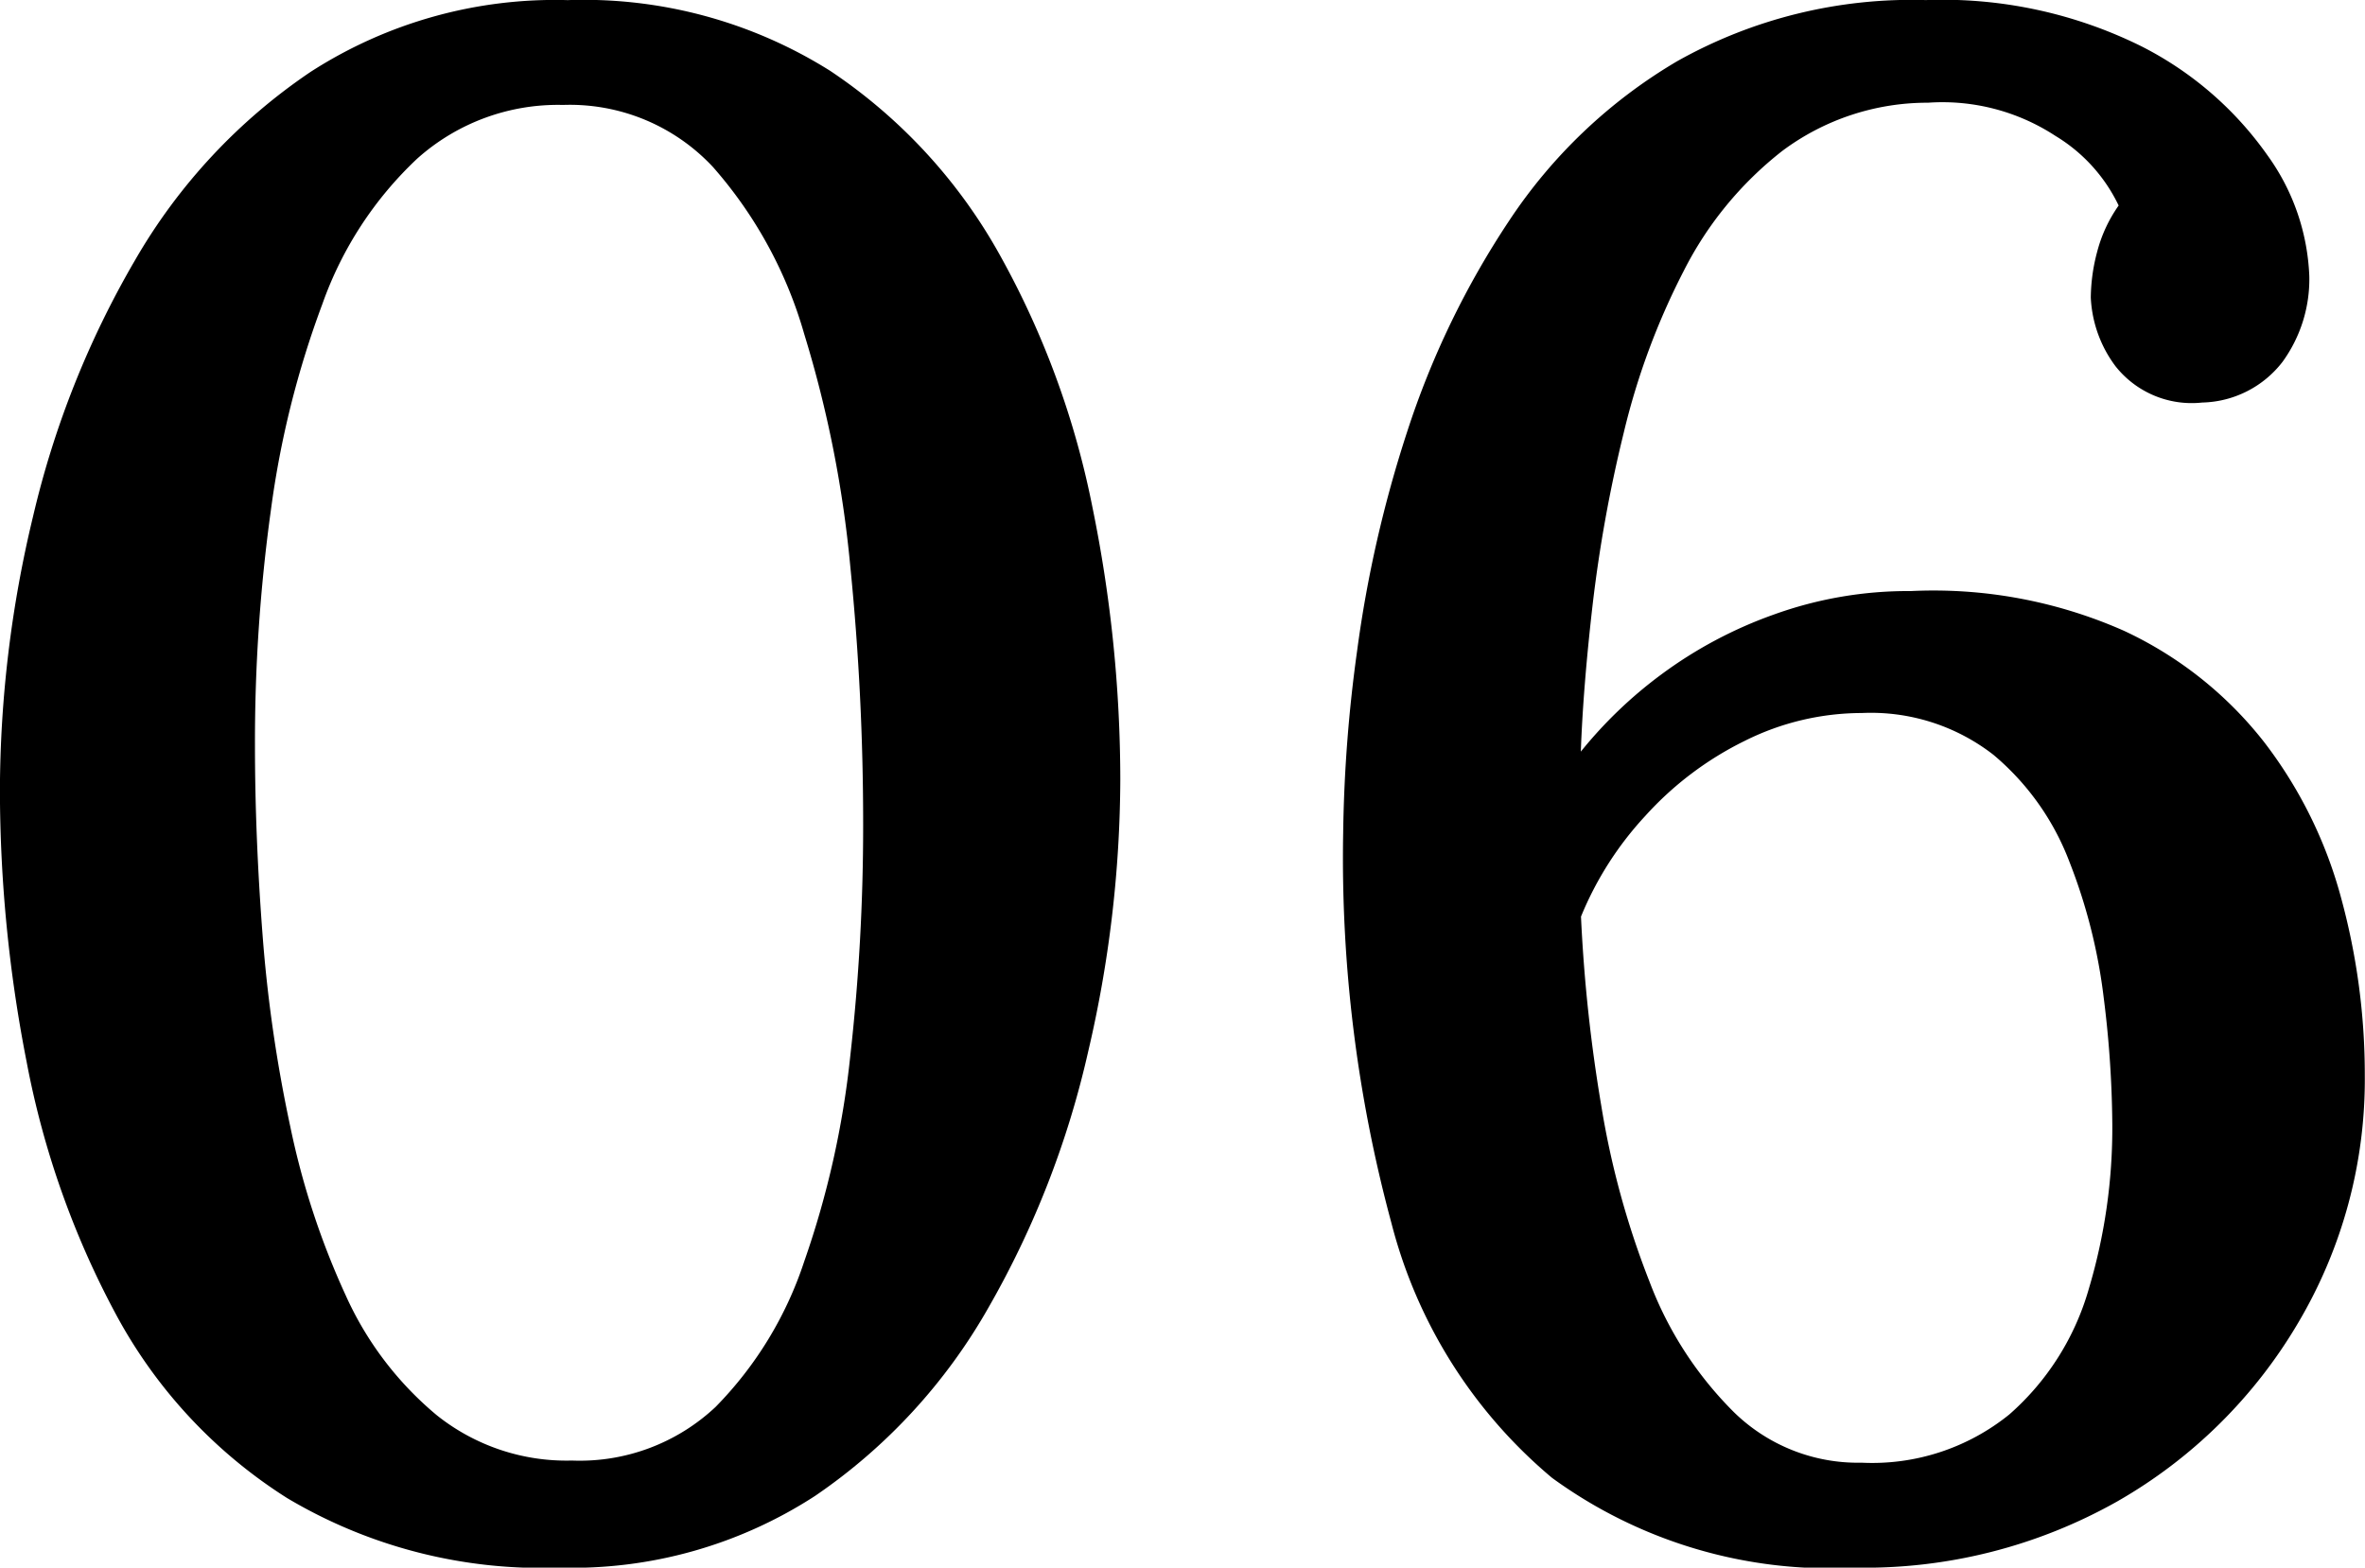 <svg xmlns="http://www.w3.org/2000/svg" width="59.616" height="39.528" viewBox="0 0 59.616 39.528">
  <path id="パス_22211" data-name="パス 22211" d="M-15.579.864A12.523,12.523,0,0,1-22.437-.891a12.454,12.454,0,0,1-4.32-4.644A22.125,22.125,0,0,1-29-11.88a35.707,35.707,0,0,1-.675-6.858,29.729,29.729,0,0,1,.837-6.912A23.366,23.366,0,0,1-26.271-32.1a14.4,14.4,0,0,1,4.428-4.752,11.369,11.369,0,0,1,6.48-1.809,11.666,11.666,0,0,1,6.615,1.782,13.391,13.391,0,0,1,4.293,4.671,21.722,21.722,0,0,1,2.322,6.345,34.381,34.381,0,0,1,.7,6.858,30.447,30.447,0,0,1-.81,6.858A23.265,23.265,0,0,1-4.752-5.7,14.245,14.245,0,0,1-9.126-.945,11.24,11.24,0,0,1-15.579.864Zm.324-2.7a5,5,0,0,0,3.618-1.35A9.432,9.432,0,0,0-9.4-6.858a22.853,22.853,0,0,0,1.161-5.184,51.811,51.811,0,0,0,.324-5.832,64.818,64.818,0,0,0-.324-6.507A29.114,29.114,0,0,0-9.4-30.24a10.916,10.916,0,0,0-2.3-4.212,4.929,4.929,0,0,0-3.78-1.566,5.319,5.319,0,0,0-3.672,1.35A9.26,9.26,0,0,0-21.546-31a23.731,23.731,0,0,0-1.3,5.211,42.547,42.547,0,0,0-.4,5.913q0,2.268.189,4.752a35.91,35.91,0,0,0,.7,4.86,19.772,19.772,0,0,0,1.4,4.266,8.42,8.42,0,0,0,2.3,3.024A5.242,5.242,0,0,0-15.255-1.836ZM17.091.864A11.889,11.889,0,0,1,9.45-1.4,12.4,12.4,0,0,1,5.4-7.83a35.253,35.253,0,0,1-1.215-9.828,36.5,36.5,0,0,1,.351-4.59A30.908,30.908,0,0,1,5.8-27.783,21.65,21.65,0,0,1,8.37-33.1a12.949,12.949,0,0,1,4.239-4.023,12.059,12.059,0,0,1,6.264-1.539A11.277,11.277,0,0,1,24.3-37.5a8.679,8.679,0,0,1,3.186,2.754A5.566,5.566,0,0,1,28.539-31.7a3.547,3.547,0,0,1-.675,2.16,2.63,2.63,0,0,1-2.025,1.026,2.448,2.448,0,0,1-2.187-.918,3.124,3.124,0,0,1-.621-1.728,4.613,4.613,0,0,1,.162-1.161,3.593,3.593,0,0,1,.54-1.161,4.131,4.131,0,0,0-1.593-1.755,5.2,5.2,0,0,0-3.213-.837,6.112,6.112,0,0,0-3.672,1.215,8.977,8.977,0,0,0-2.484,3.024,18,18,0,0,0-1.512,4.077,35.328,35.328,0,0,0-.783,4.32q-.243,2.106-.3,3.726A11.022,11.022,0,0,1,12.2-21.654a10.882,10.882,0,0,1,2.835-1.512,9.96,9.96,0,0,1,3.456-.594,11.851,11.851,0,0,1,5.373,1A9.657,9.657,0,0,1,27.4-19.953a11.222,11.222,0,0,1,1.944,3.942,16.923,16.923,0,0,1,.594,4.455,12.042,12.042,0,0,1-1.674,6.237A12.459,12.459,0,0,1,23.706-.81,12.952,12.952,0,0,1,17.091.864Zm.162-2.646A5.494,5.494,0,0,0,20.979-3a6.633,6.633,0,0,0,2-3.159,14.158,14.158,0,0,0,.594-4.158,26.767,26.767,0,0,0-.216-3.186,13.892,13.892,0,0,0-.864-3.429,6.552,6.552,0,0,0-1.917-2.7,5.03,5.03,0,0,0-3.321-1.053,6.61,6.61,0,0,0-2.943.7A8.314,8.314,0,0,0,11.8-18.09a8.42,8.42,0,0,0-1.62,2.538,39.536,39.536,0,0,0,.513,4.779,21.532,21.532,0,0,0,1.215,4.428A9.237,9.237,0,0,0,14.04-3.051,4.47,4.47,0,0,0,17.253-1.782Z" transform="translate(29.673 38.664)"/>
</svg>

